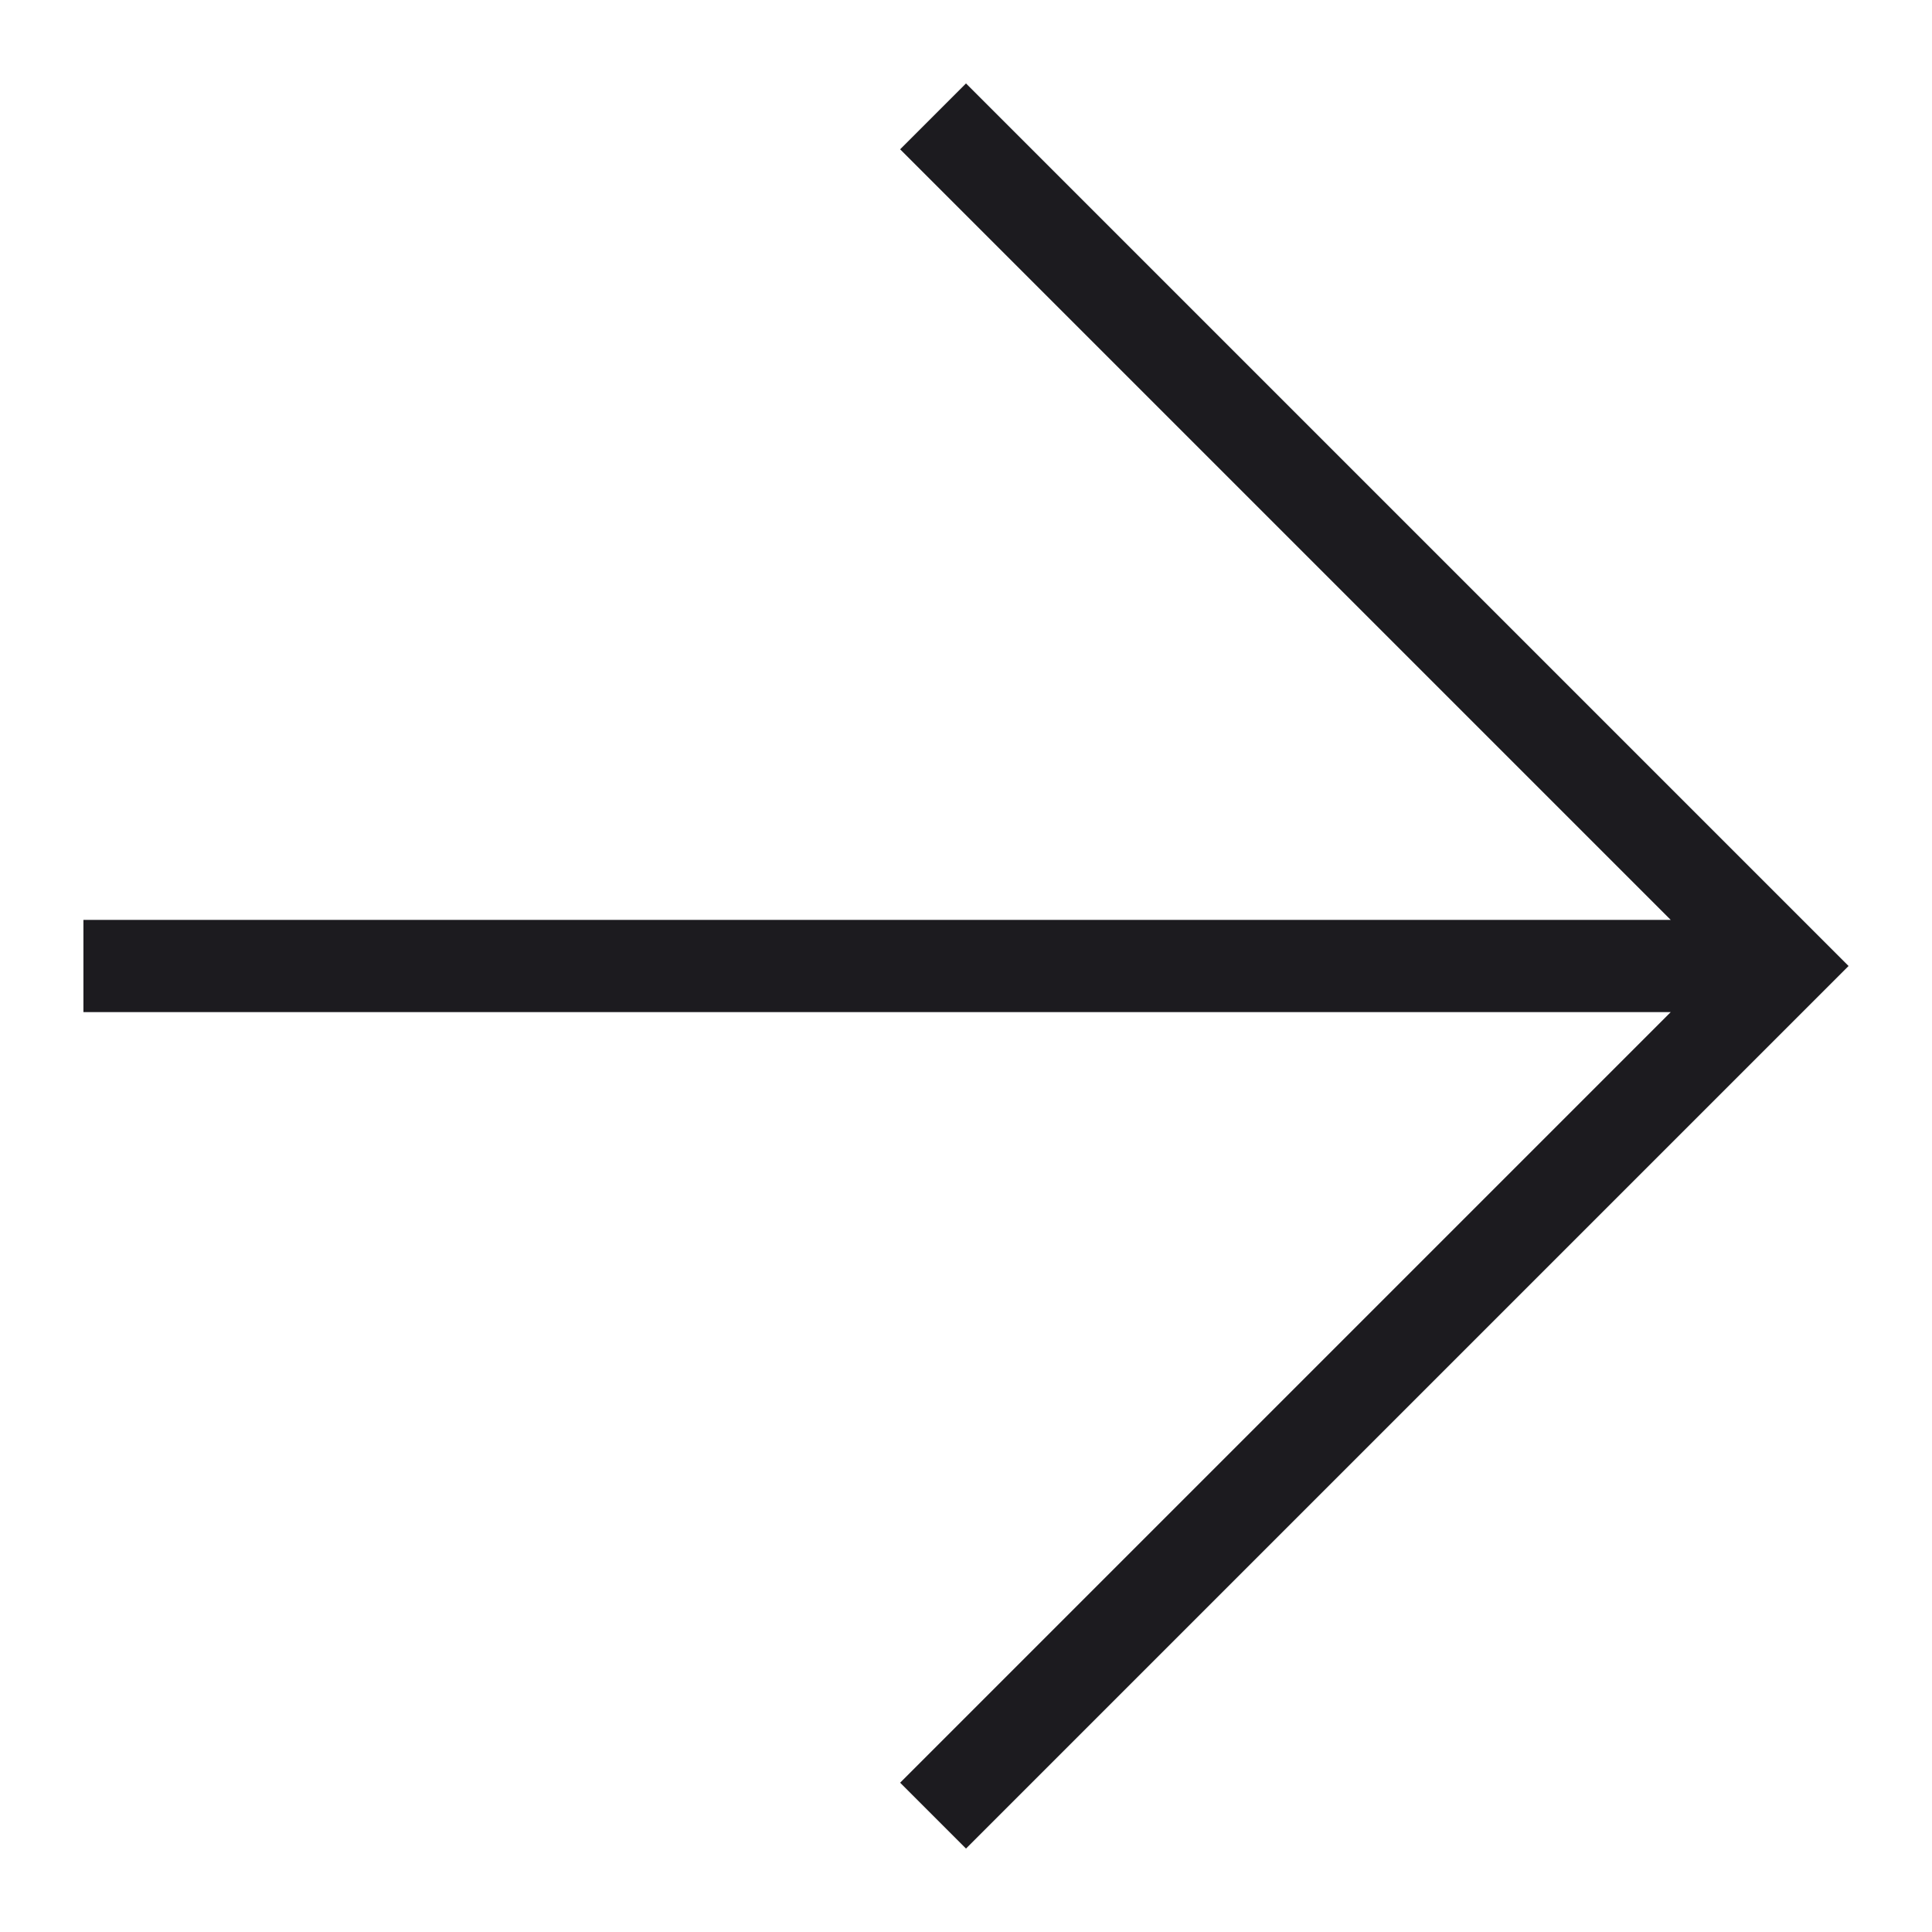 <svg width="22" height="22" viewBox="0 0 22 22" fill="none" xmlns="http://www.w3.org/2000/svg">
<path d="M19.025 11.525H0.95V10.475H19.025L10.25 1.7L11 0.95L21.05 11L11 21.05L10.25 20.3L19.025 11.525Z" fill="#1C1B1F"/>
</svg>
